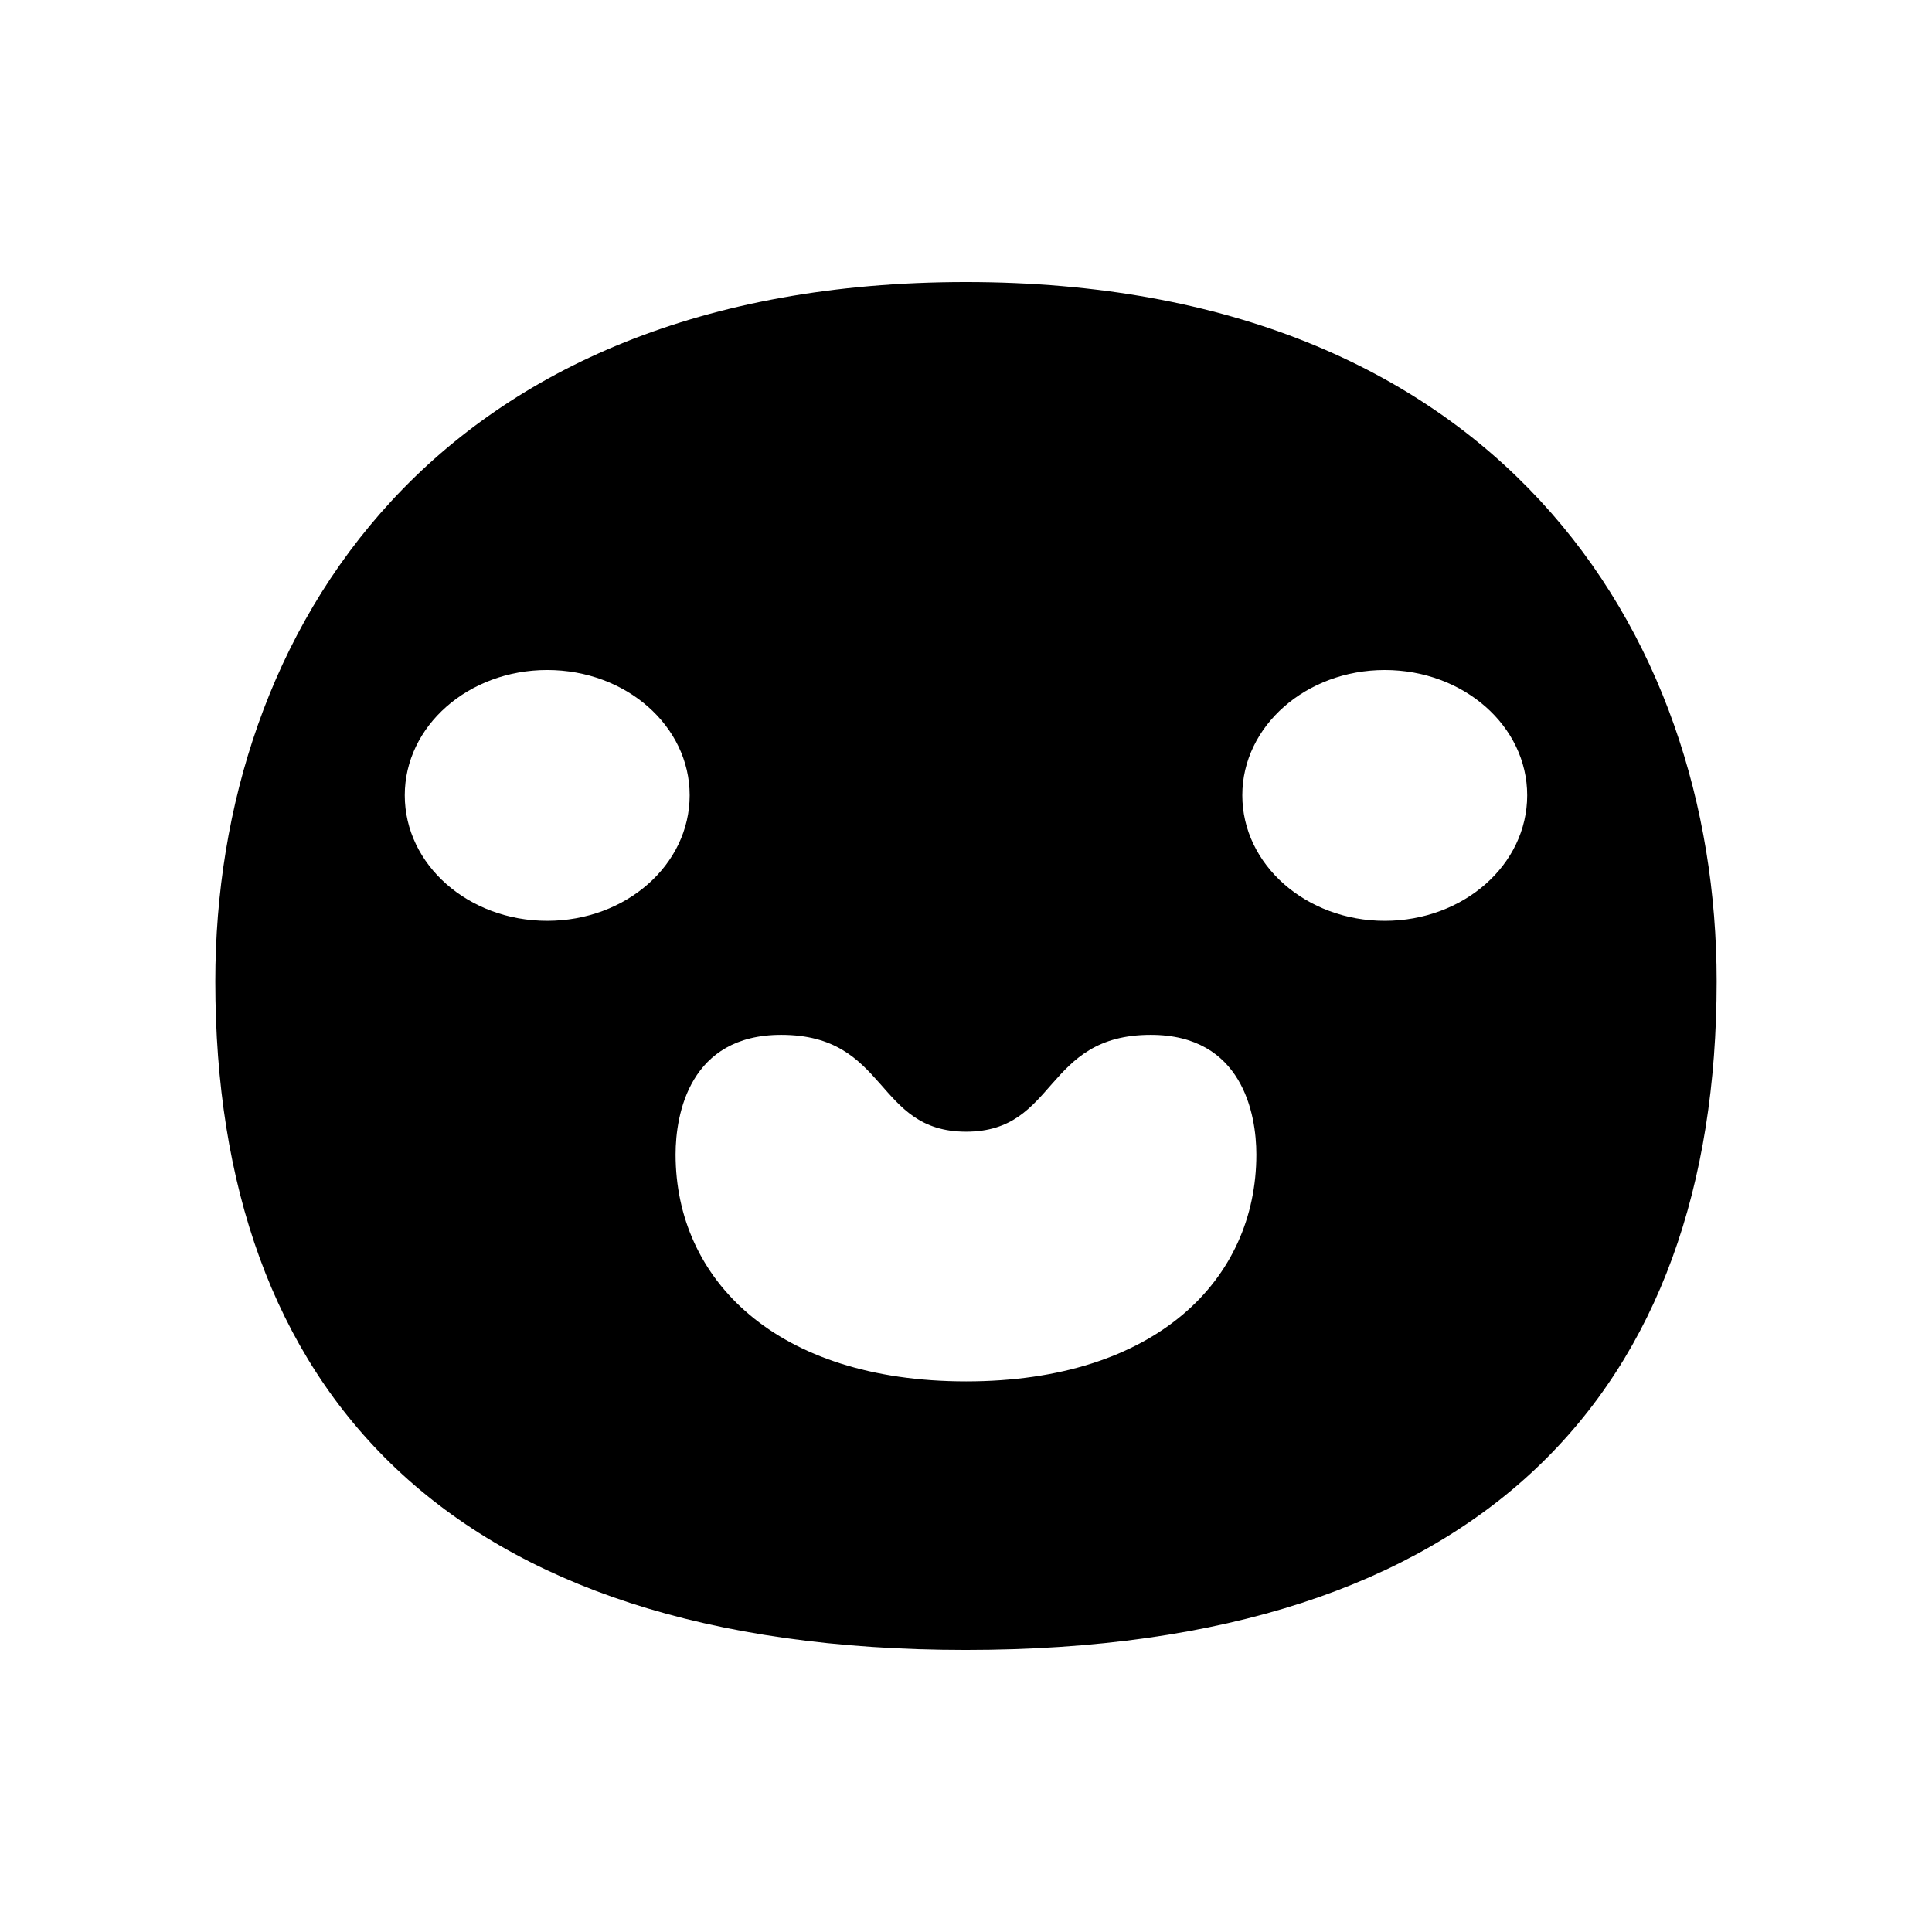 <?xml version="1.0" encoding="UTF-8"?>
<!-- Uploaded to: ICON Repo, www.svgrepo.com, Generator: ICON Repo Mixer Tools -->
<svg fill="#000000" width="800px" height="800px" version="1.1" viewBox="144 144 512 512" xmlns="http://www.w3.org/2000/svg">
 <path d="m399.96 218.75c140.55 0 198.97 92.66 198.97 185.32 0 108.18-61.547 177.18-198.97 177.18-137.35 0-198.9-69.008-198.9-177.18-0.004-92.656 58.414-185.32 198.9-185.32zm148.76 136.01c0-18.355-16.863-33.199-37.746-33.199-20.816 0-37.75 14.848-37.75 33.199 0 18.426 16.934 33.273 37.75 33.273 20.883-0.004 37.746-14.852 37.746-33.273zm-71.773 95.188c0-10.742-3.727-31.703-27.977-31.703-28.43 0-24.691 25.664-48.941 25.664s-20.516-25.664-49.016-25.664c-24.25 0-27.977 20.965-27.977 31.703 0 33.125 26.637 60.133 76.992 60.133 50.359 0.004 76.918-27.008 76.918-60.133zm-187.93-61.918c20.887 0 37.75-14.848 37.75-33.273 0-18.355-16.863-33.199-37.75-33.199-20.887 0-37.75 14.848-37.75 33.199 0 18.426 16.863 33.273 37.75 33.273z"/>
</svg>